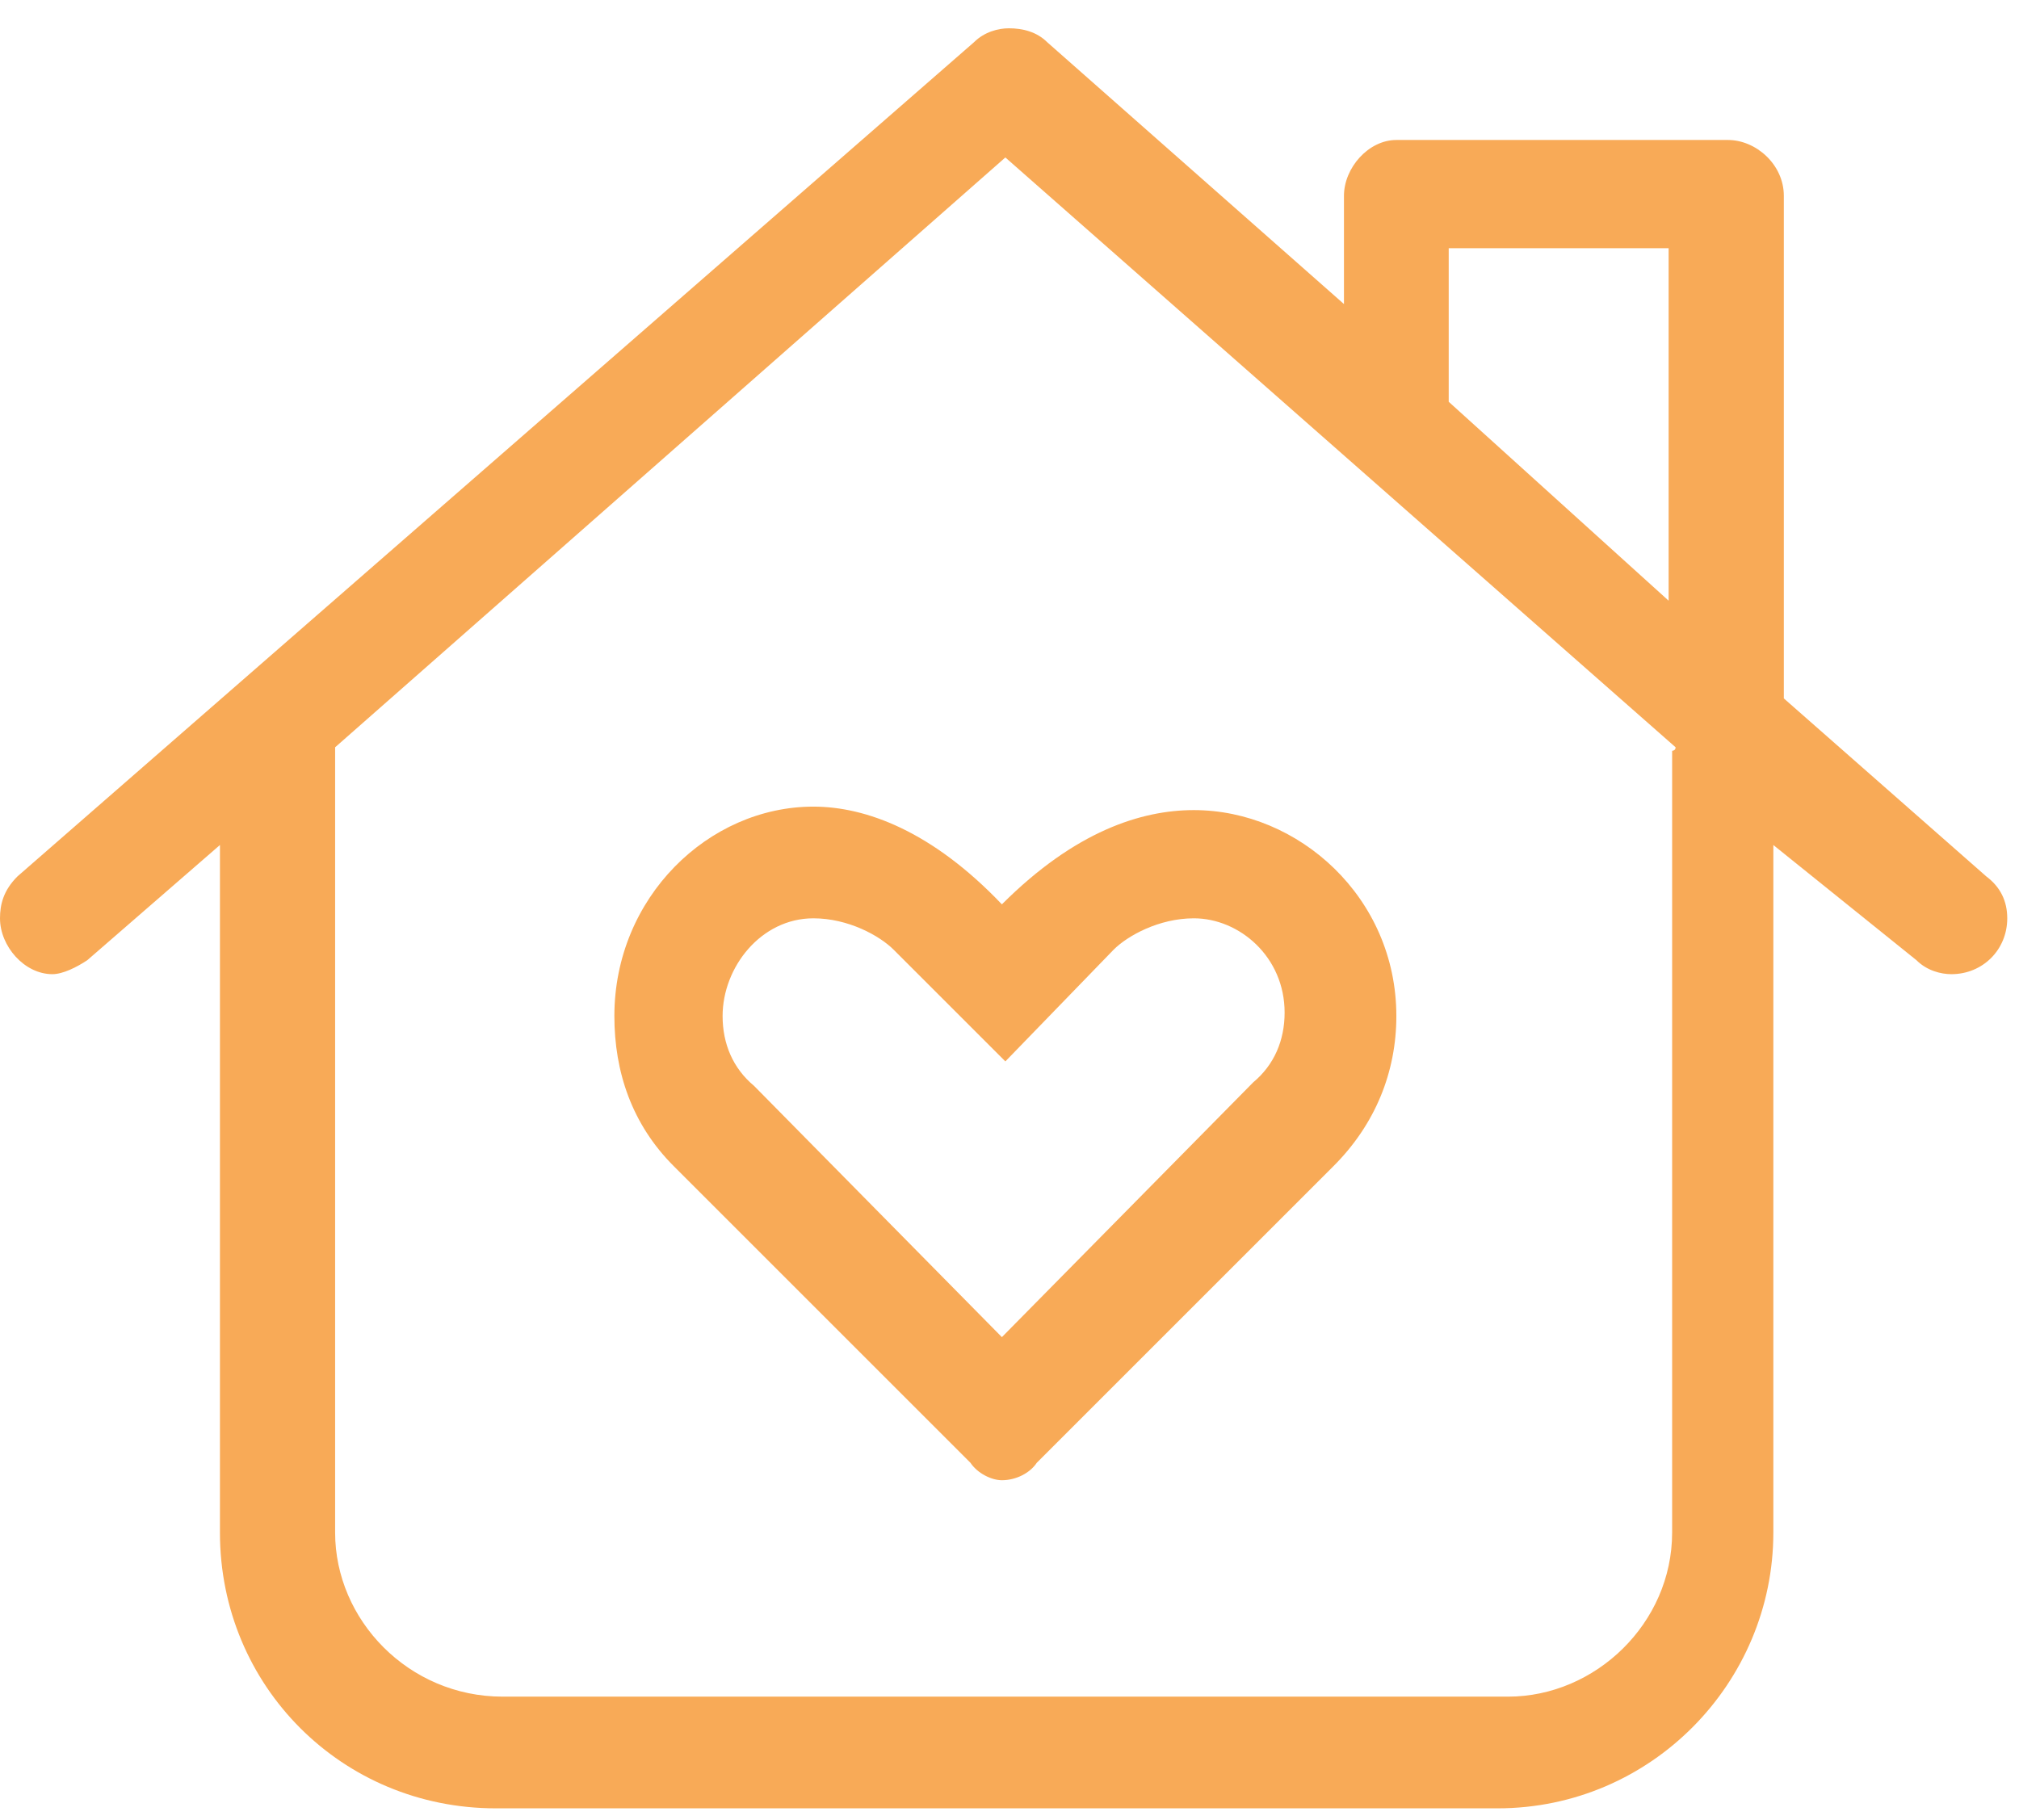 <svg width="61" height="55" viewBox="0 0 61 55" fill="none" xmlns="http://www.w3.org/2000/svg">
<path d="M60.645 27.75C60.645 27.223 60.434 26.801 60.012 26.484L53.895 21.105V5.918C53.895 4.969 53.051 4.23 52.207 4.23H42.188C41.344 4.23 40.605 5.074 40.605 5.918V9.188L31.641 1.277C31.324 0.961 30.902 0.855 30.48 0.855C30.164 0.855 29.742 0.961 29.426 1.277L0.527 26.484C0.105 26.906 0 27.328 0 27.75C0 28.594 0.738 29.438 1.582 29.438C1.898 29.438 2.32 29.227 2.637 29.016L6.645 25.535V46.312C6.645 50.953 10.336 54.645 14.977 54.645H45.246C49.887 54.645 53.578 50.848 53.578 46.312V25.535L57.902 29.016C58.219 29.332 58.641 29.438 58.957 29.438C59.906 29.438 60.645 28.699 60.645 27.75ZM43.77 7.5H50.414V18.152L43.77 12.141V7.5ZM50.52 22.688V46.312C50.52 49.055 48.199 51.27 45.562 51.27H15.188C12.34 51.27 10.125 48.949 10.125 46.312V22.688C10.125 22.688 10.125 22.688 10.125 22.582L30.375 4.758L50.625 22.582C50.625 22.688 50.52 22.688 50.52 22.688ZM24.574 24.375C21.41 24.375 18.562 27.117 18.562 30.703C18.562 32.391 19.09 33.973 20.355 35.238L29.32 44.203C29.531 44.52 29.953 44.73 30.27 44.73C30.691 44.73 31.113 44.52 31.324 44.203L40.289 35.238C41.555 33.973 42.188 32.391 42.188 30.703C42.188 27.117 39.234 24.48 36.07 24.48C34.488 24.48 32.484 25.113 30.27 27.328C28.16 25.113 26.156 24.375 24.574 24.375ZM24.574 27.75C25.629 27.75 26.578 28.277 27 28.699L30.375 32.074L33.645 28.699C34.066 28.277 35.016 27.75 36.07 27.75C37.441 27.75 38.812 28.91 38.812 30.598C38.812 31.441 38.496 32.18 37.863 32.707L30.27 40.406L22.781 32.812C22.148 32.285 21.832 31.547 21.832 30.703C21.832 29.227 22.992 27.75 24.574 27.75Z" fill="#F8AA57"/>
</svg>
